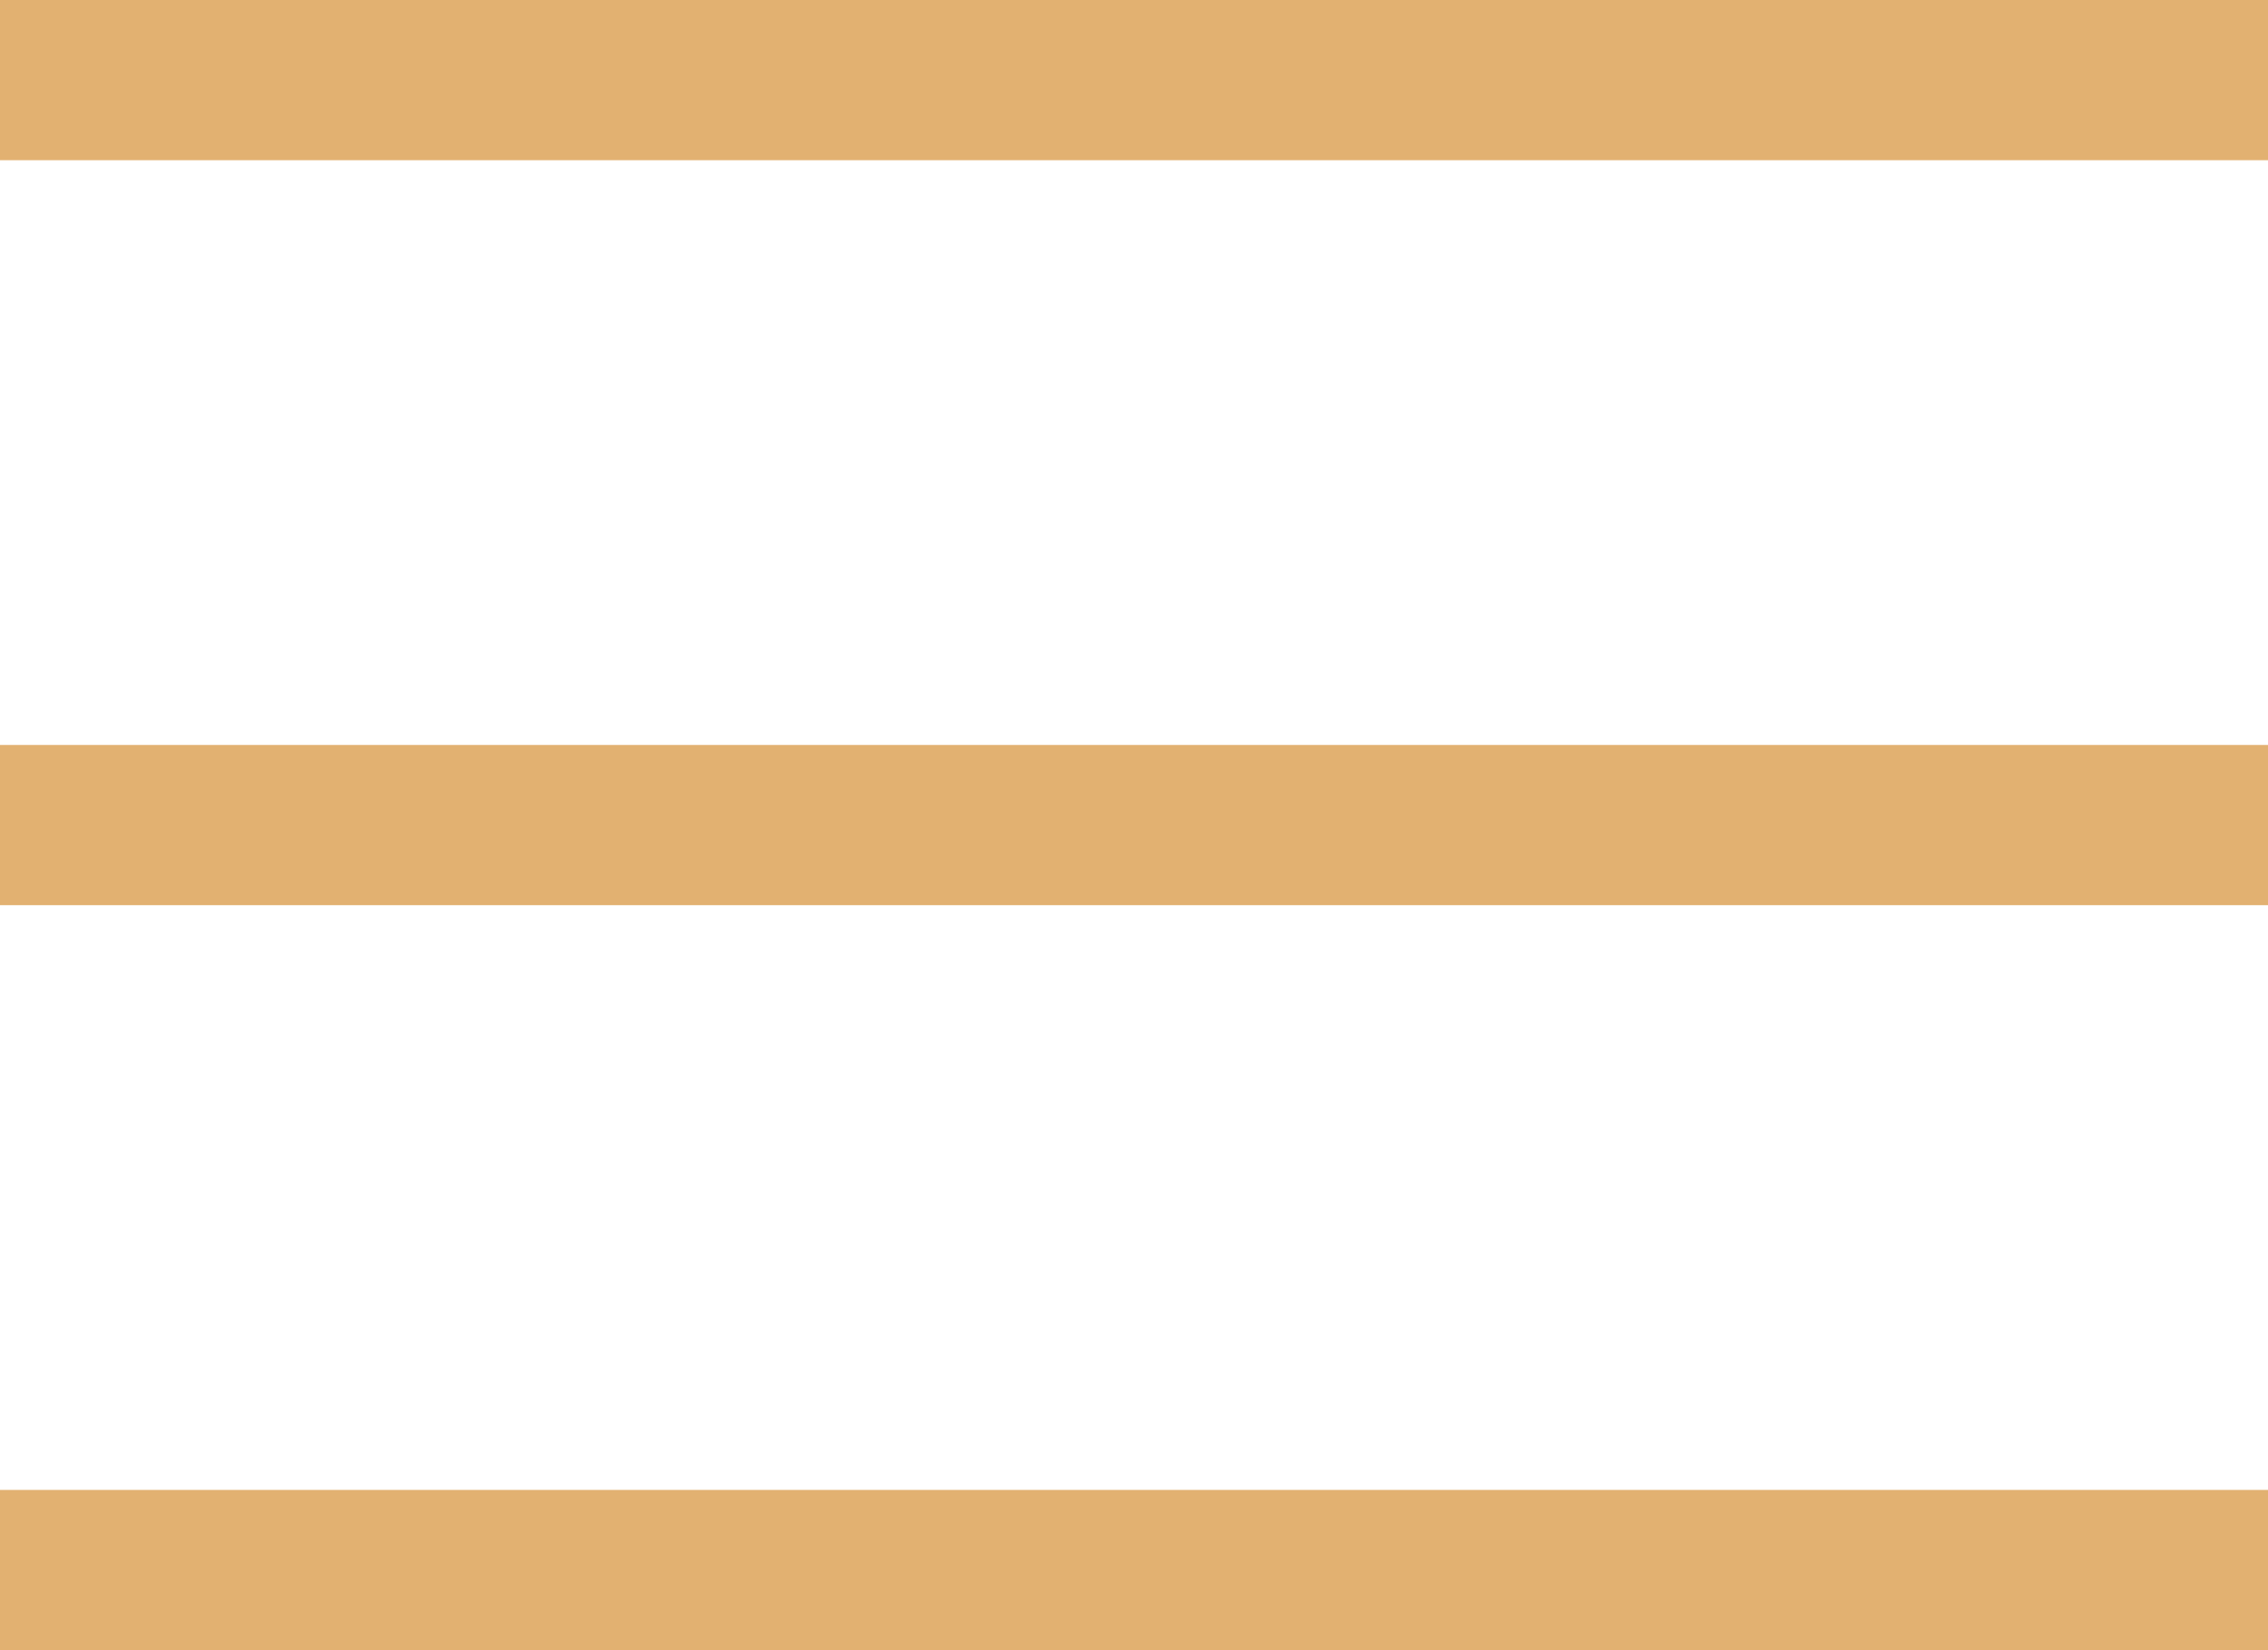 <svg xmlns="http://www.w3.org/2000/svg" viewBox="0 0 28.31 20.6"><defs><style>.cls-1{fill:#e2b171;}</style></defs><title>BURGER ZLATI</title><g id="Layer_2" data-name="Layer 2"><g id="Layer_1-2" data-name="Layer 1"><rect class="cls-1" width="28.31" height="2"/><rect class="cls-1" y="9.3" width="28.31" height="2"/><rect class="cls-1" y="18.6" width="28.31" height="2"/></g></g></svg>